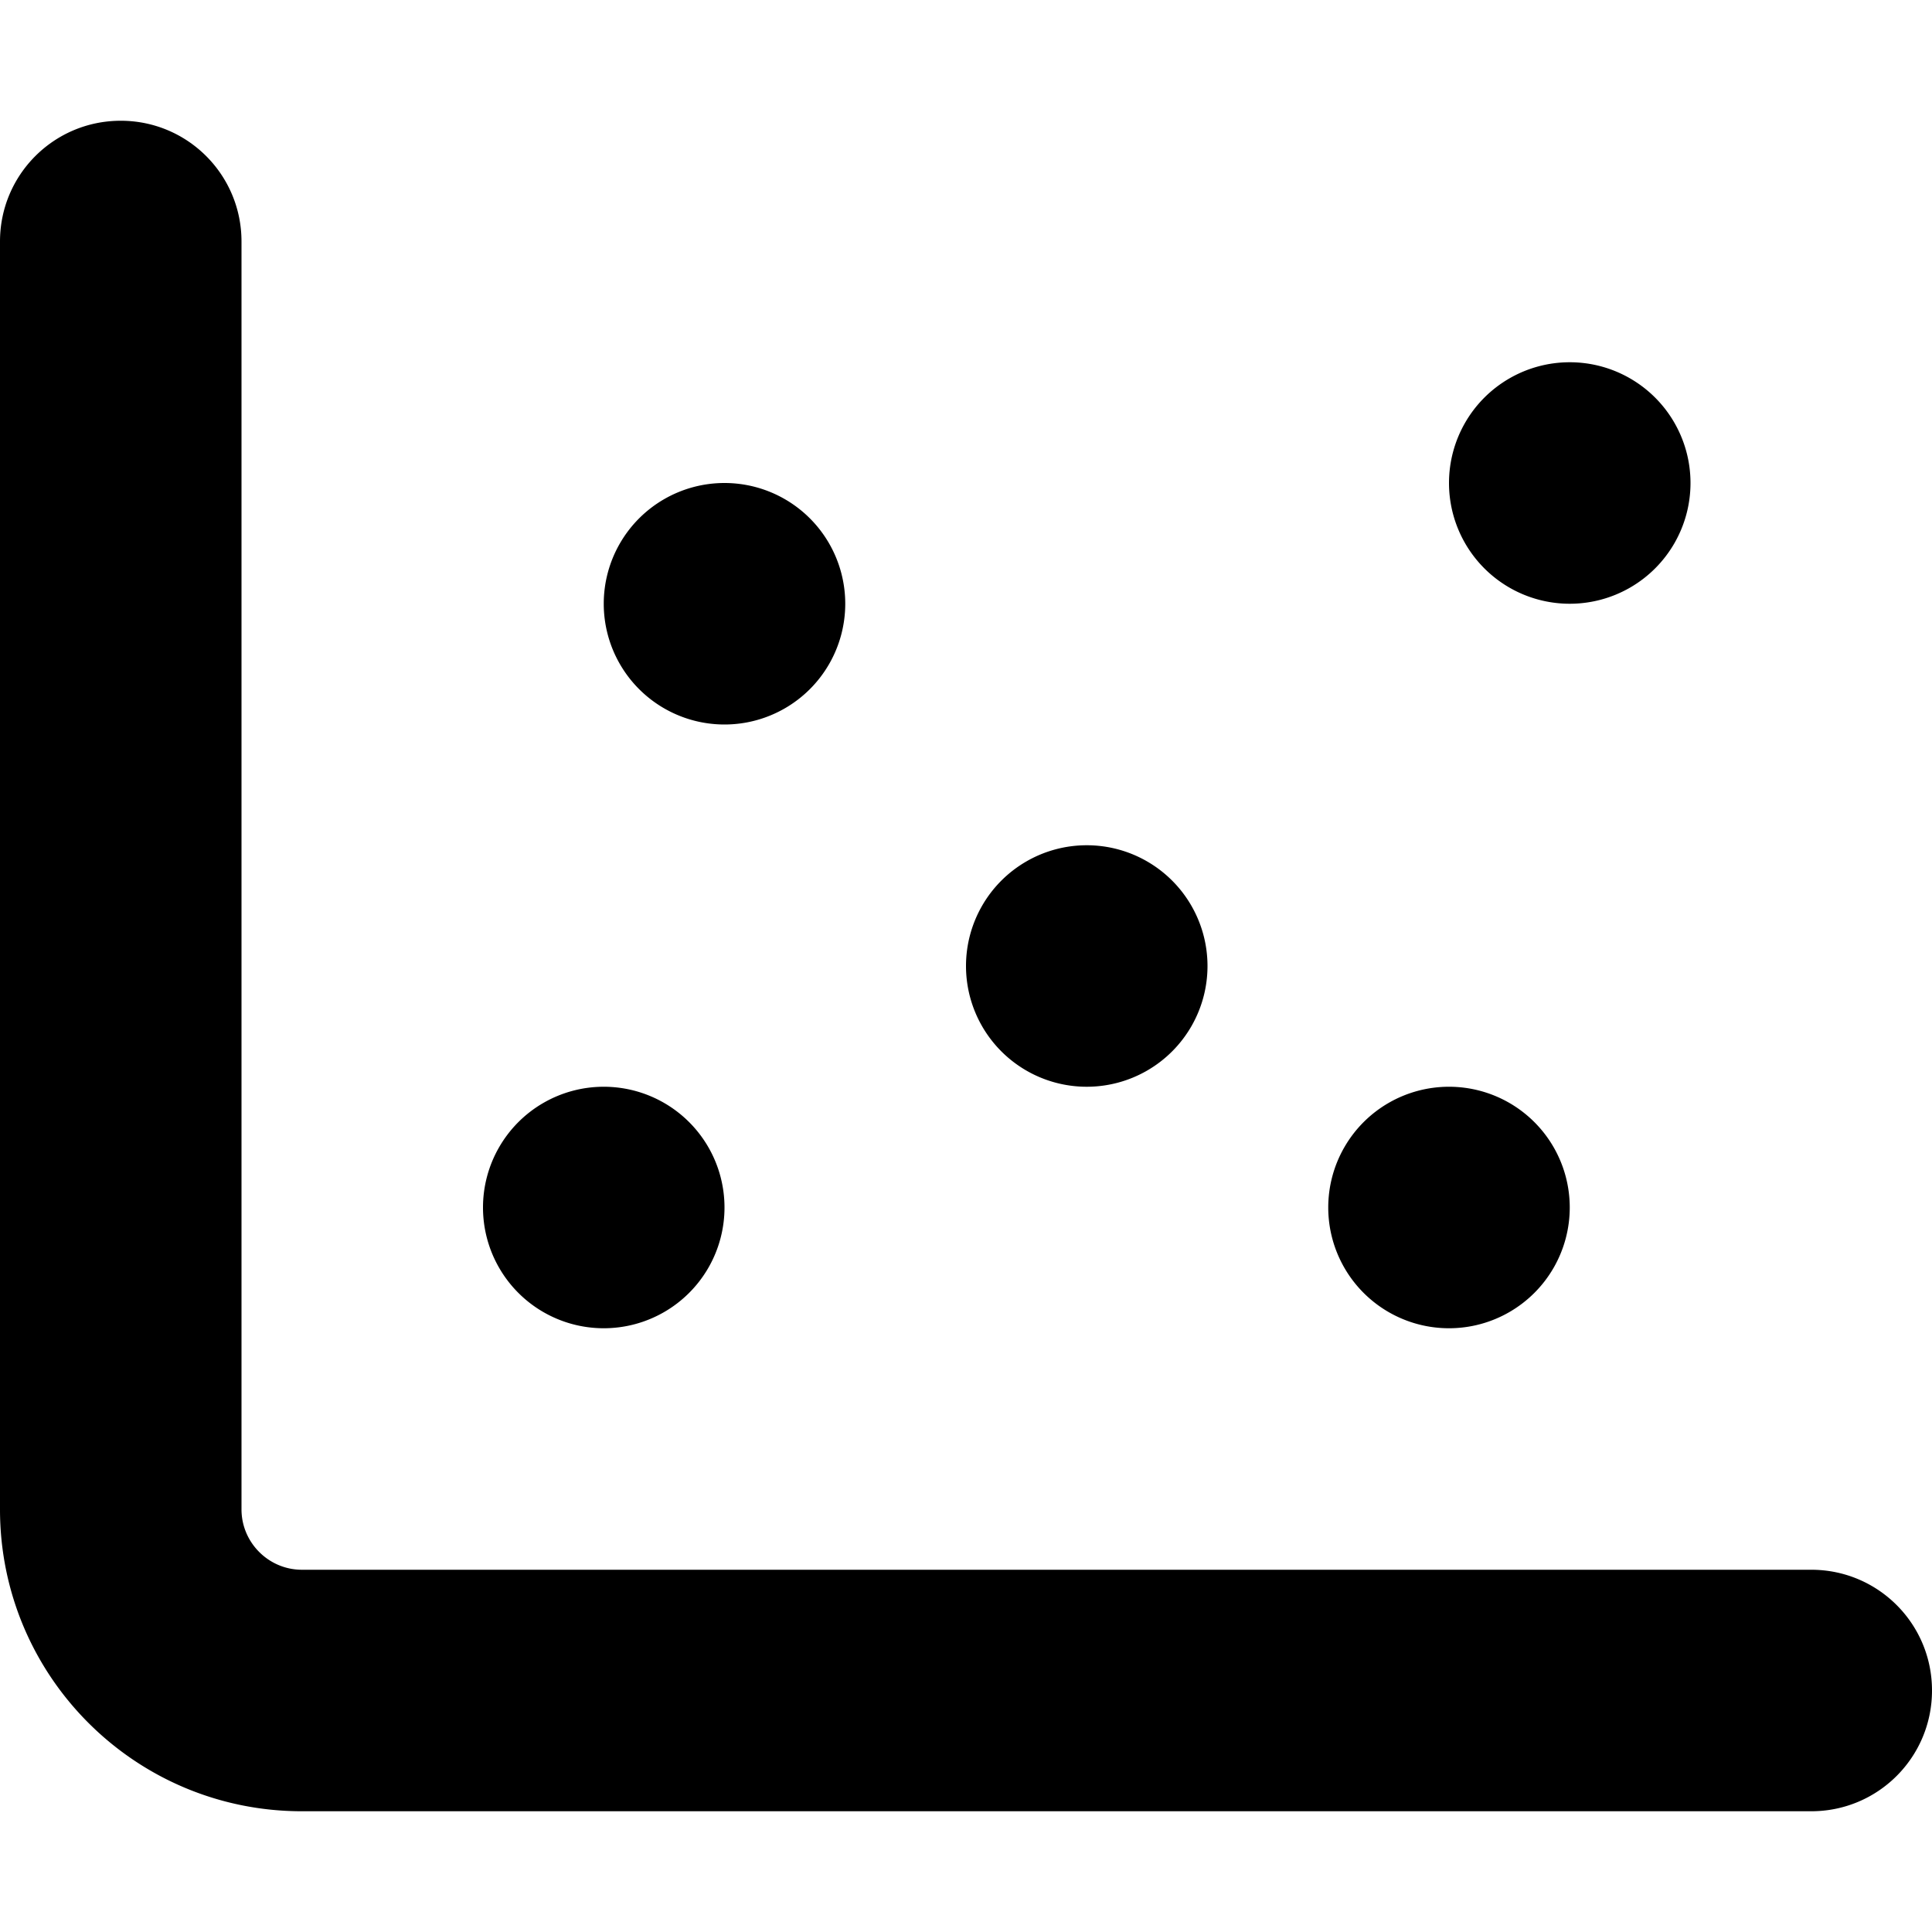 <svg xmlns="http://www.w3.org/2000/svg" viewBox="0 0 512 512"><!--! Font Awesome Pro 6.7.2 by @fontawesome - https://fontawesome.com License - https://fontawesome.com/license (Commercial License) Copyright 2024 Fonticons, Inc. --><path d="M64 64c0-17.7-14.3-32-32-32S0 46.3 0 64L0 400c0 44.2 35.8 80 80 80l400 0c17.7 0 32-14.3 32-32s-14.3-32-32-32L80 416c-8.8 0-16-7.2-16-16L64 64zM192 192a32 32 0 1 0 0-64 32 32 0 1 0 0 64zm128 64a32 32 0 1 0 -64 0 32 32 0 1 0 64 0zm64 96a32 32 0 1 0 0-64 32 32 0 1 0 0 64zm64-224a32 32 0 1 0 -64 0 32 32 0 1 0 64 0zM160 352a32 32 0 1 0 0-64 32 32 0 1 0 0 64z"/></svg>